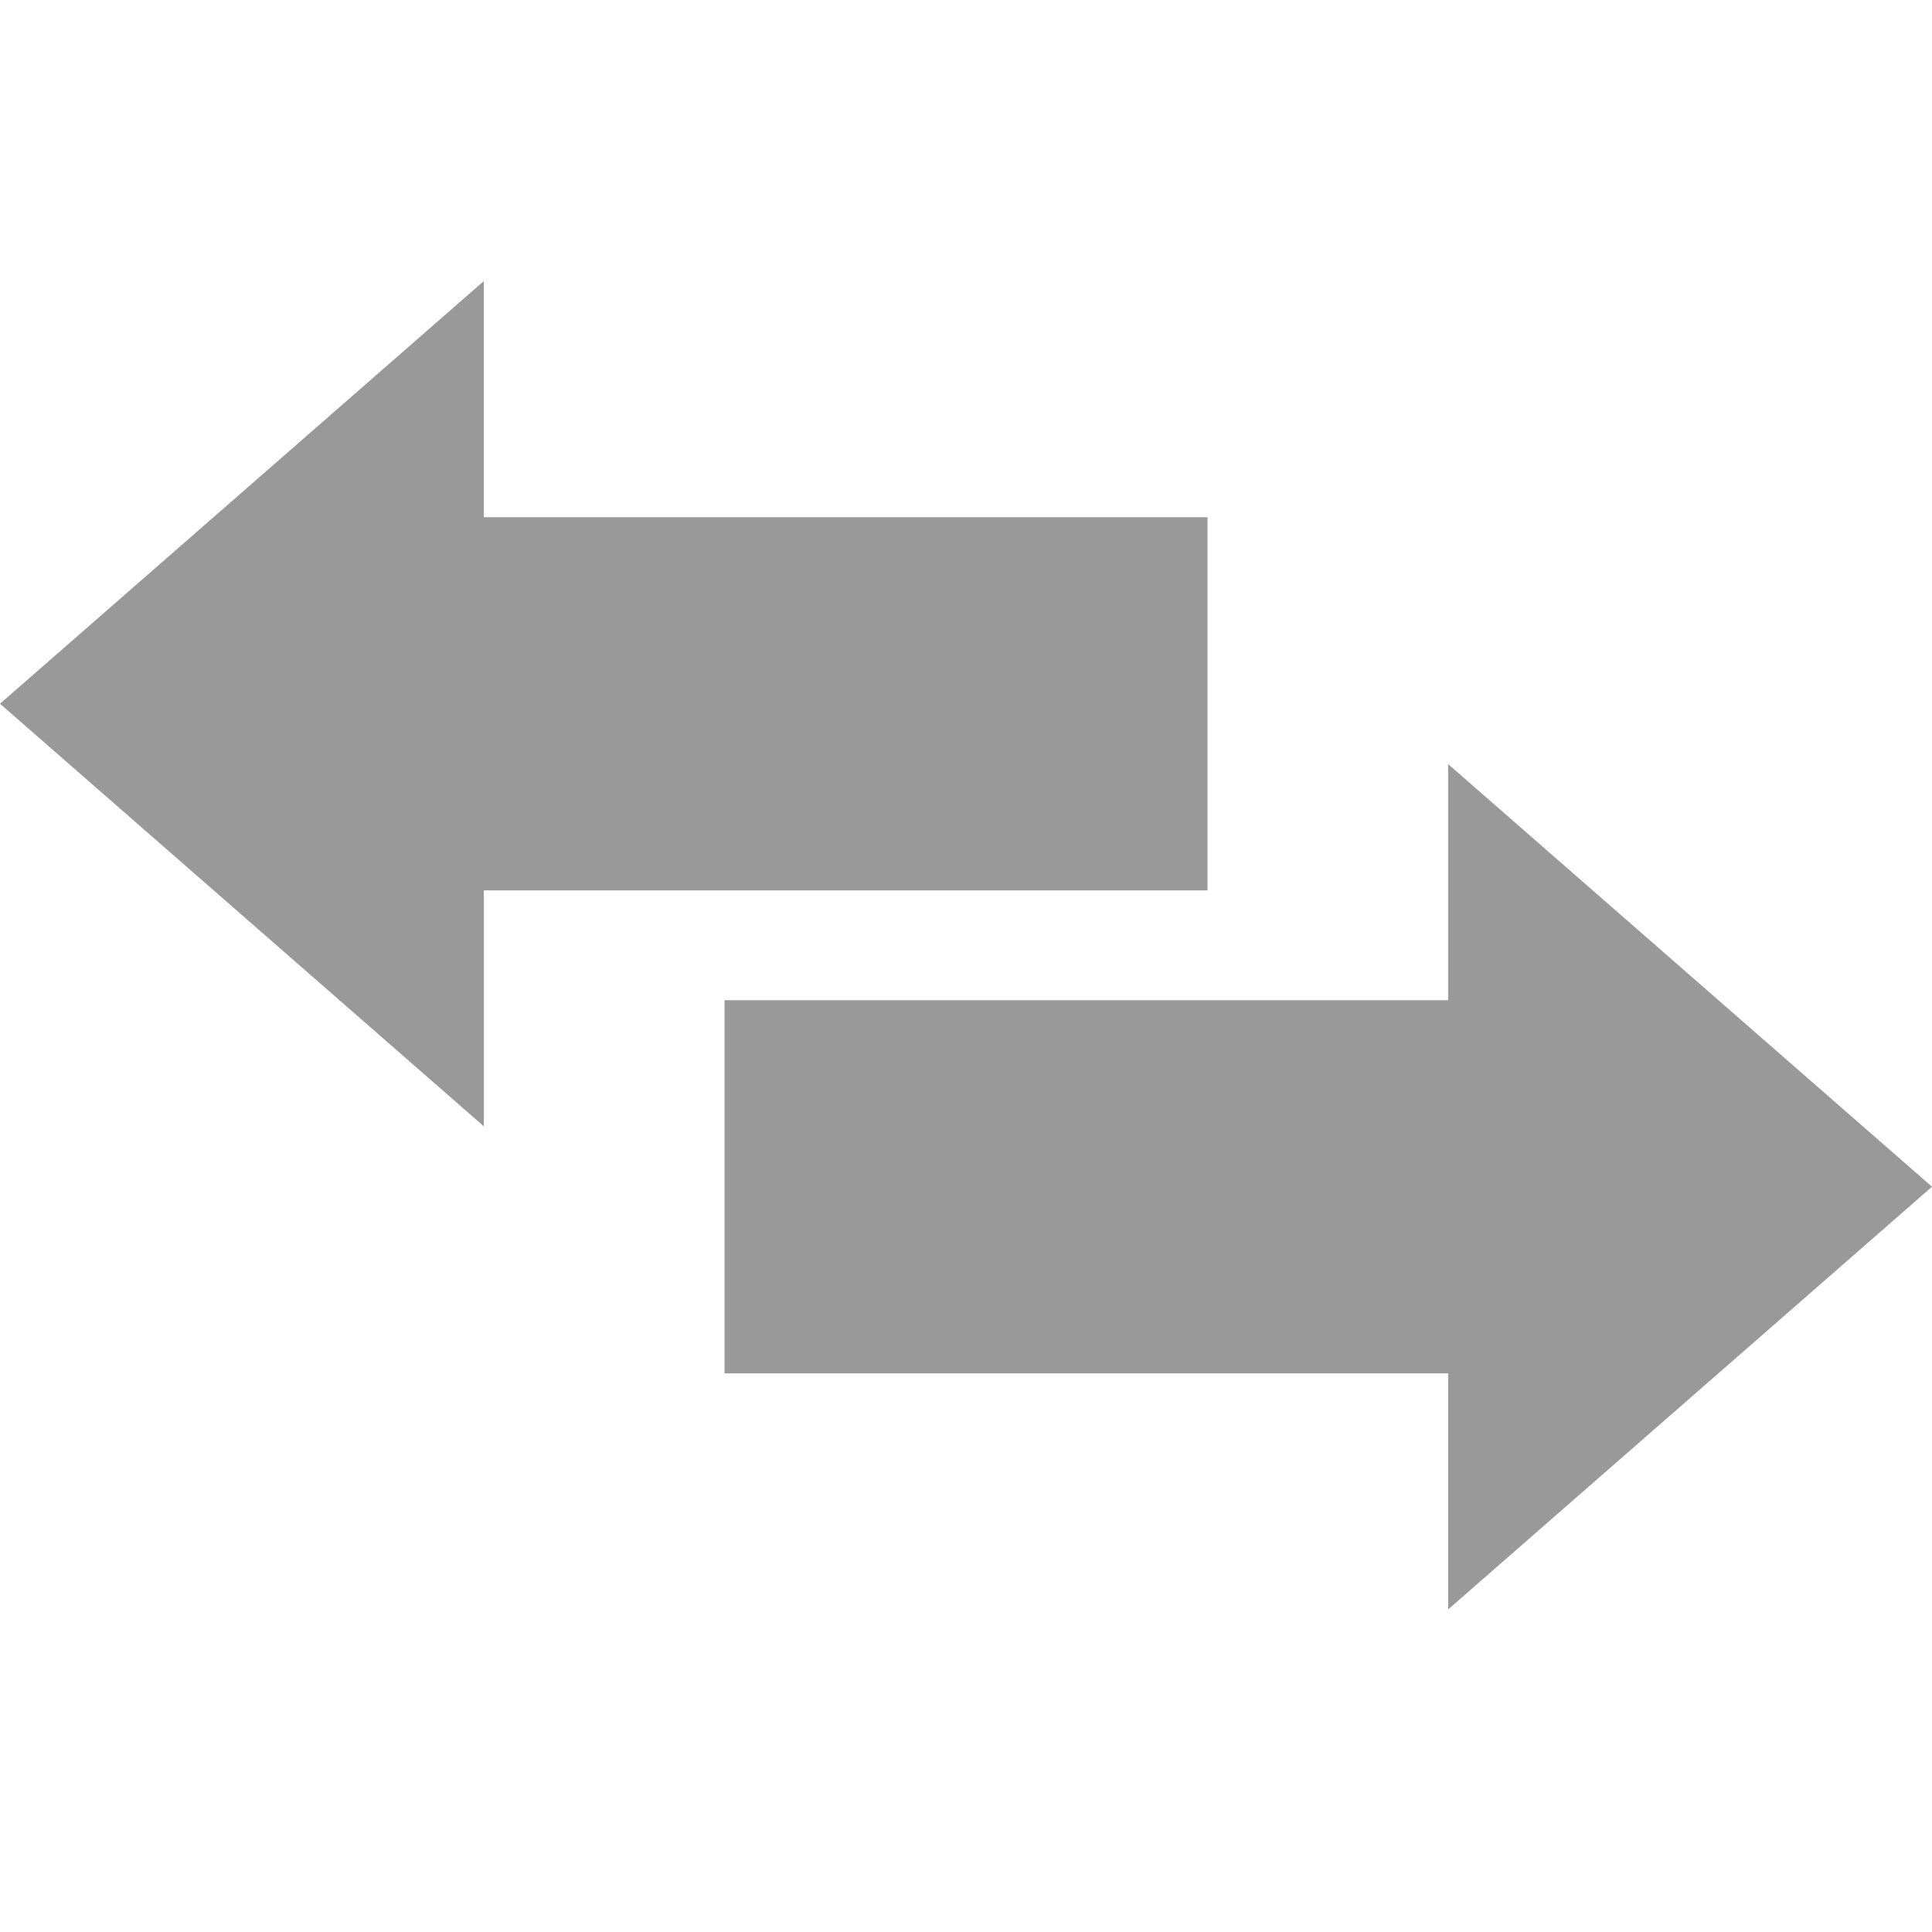<?xml version="1.0" encoding="UTF-8"?>
<svg width="20px" height="20px" viewBox="0 0 20 20" version="1.1" xmlns="http://www.w3.org/2000/svg" xmlns:xlink="http://www.w3.org/1999/xlink">
    <title>BBD切换</title>
    <g id="-index备份" stroke="none" stroke-width="1" fill="none" fill-rule="evenodd">
        <g id="index_1.1备份-7" transform="translate(-708, -455)" fill-rule="nonzero">
            <g id="编组-31" transform="translate(408, 150)">
                <g id="BBD切换" transform="translate(300, 305)">
                    <rect id="矩形" fill="#000000" opacity="0" x="0" y="0" width="20" height="20"></rect>
                    <path d="M20,12.285 L14.991,7.91 L14.991,10.354 L7.5,10.354 L7.5,14.217 L14.992,14.217 L14.992,16.66 L20,12.285 L20,12.285 Z M12.5,5.354 L5.008,5.354 L5.008,2.91 L0,7.285 L5.009,11.66 L5.009,9.217 L12.5,9.217 L12.5,5.354 L12.5,5.354 Z" id="形状" fill="#999999"></path>
                </g>
            </g>
        </g>
    </g>
</svg>
